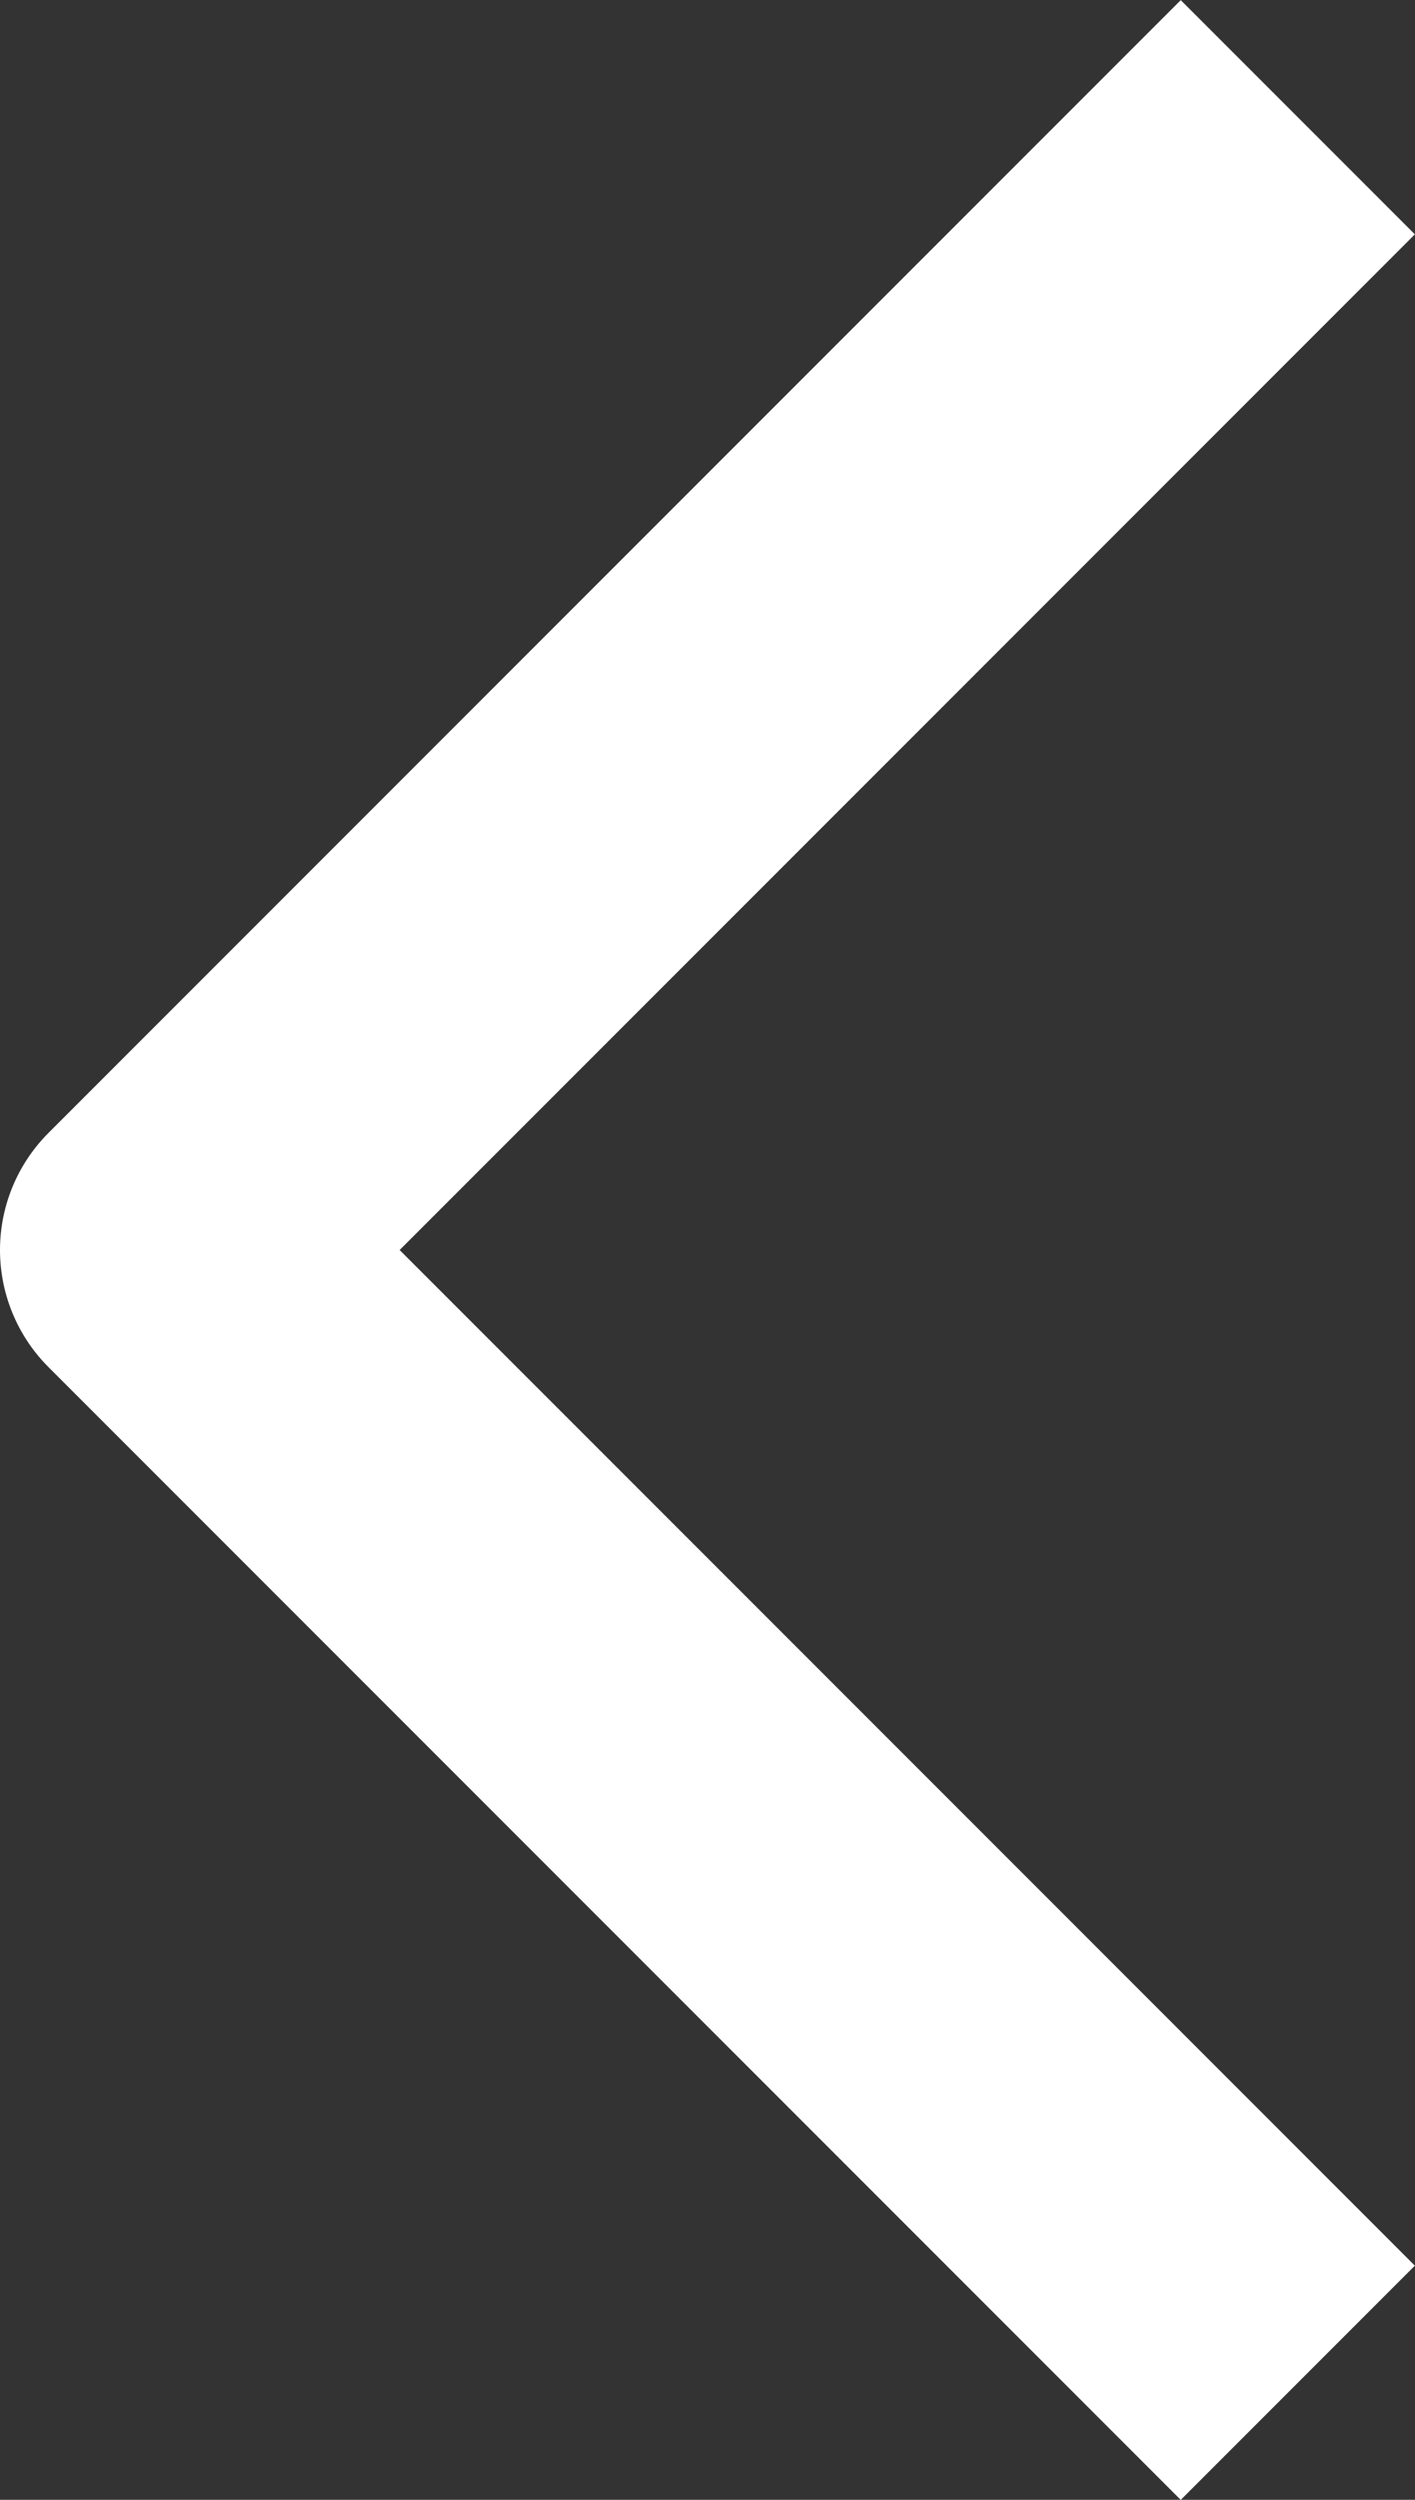 <svg xmlns="http://www.w3.org/2000/svg" width="6.411" height="11.321" viewBox="0 0 6.411 11.321">
  <rect x="0" y="0" width="6.411" height="11.321" fill="#333333" stroke="none"/>
  <path id="Pfad_23" data-name="Pfad 23" d="M816,893l5.13,5.13-5.13,5.13" transform="translate(821.88 903.791) rotate(180)" fill="none" stroke="#fff" stroke-linejoin="round" stroke-width="1.5"/>
</svg>
